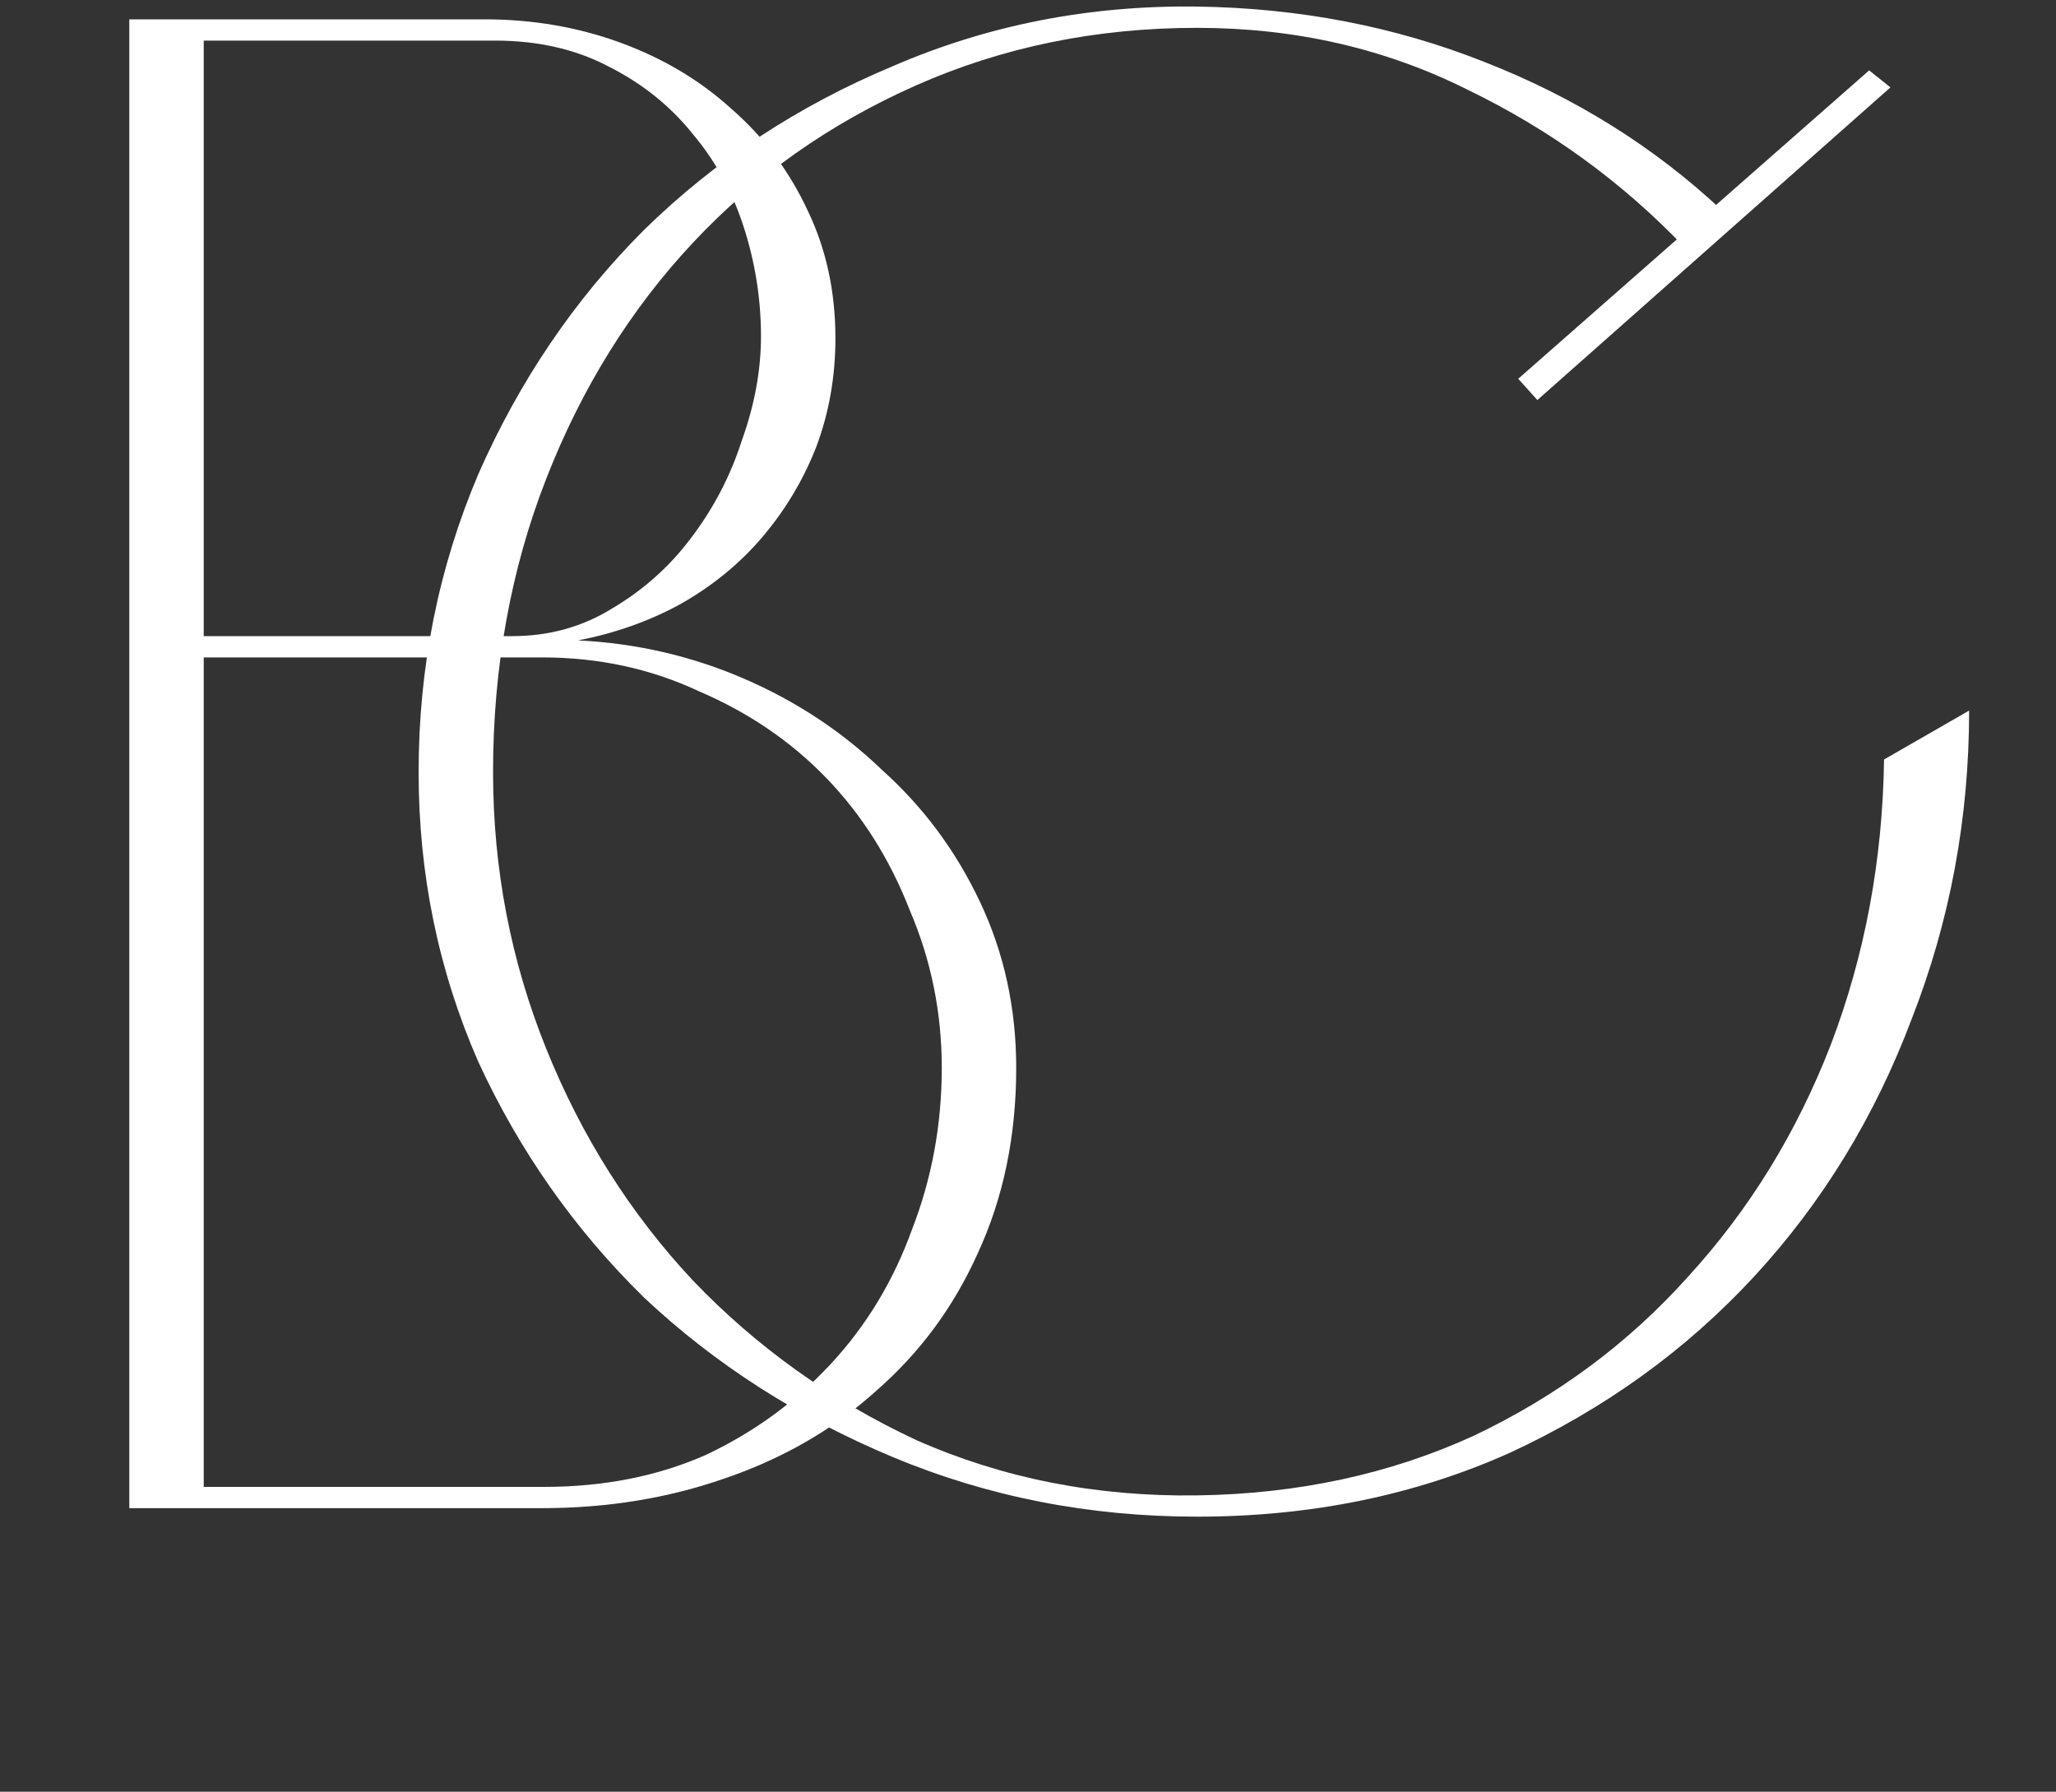 <?xml version="1.0" encoding="UTF-8"?> <svg xmlns="http://www.w3.org/2000/svg" width="319" height="278" viewBox="0 0 319 278" fill="none"><rect x="0" y="0" width="319" height="278" fill="#333333" stroke="none"/> <path d="M75.171 3C82.651 3 89.691 4.21 96.291 6.63C102.891 9.05 108.611 12.46 113.451 16.86C118.511 21.26 122.471 26.54 125.331 32.7C128.191 38.64 129.621 45.24 129.621 52.5C129.621 58.44 128.631 64.05 126.651 69.33C124.671 74.39 121.921 79.01 118.401 83.19C114.881 87.37 110.591 90.89 105.531 93.75C100.691 96.39 95.411 98.26 89.691 99.36C98.711 99.8 107.291 101.78 115.431 105.3C123.571 108.82 130.721 113.55 136.881 119.49C143.261 125.21 148.321 132.03 152.061 139.95C155.801 147.87 157.671 156.45 157.671 165.69C157.671 176.25 155.691 185.82 151.731 194.4C147.991 202.76 142.711 209.91 135.891 215.85C129.291 221.79 121.481 226.3 112.461 229.38C103.661 232.46 94.201 234 84.081 234H20.061V3H75.171ZM31.611 230.7H84.411C93.651 230.7 102.011 229.05 109.491 225.75C116.971 222.23 123.461 217.5 128.961 211.56C134.461 205.62 138.641 198.69 141.501 190.77C144.581 182.85 146.121 174.49 146.121 165.69C146.121 157.11 144.471 148.97 141.171 141.27C138.091 133.35 133.801 126.53 128.301 120.81C122.801 115.09 116.201 110.58 108.501 107.28C101.021 103.76 92.881 102 84.081 102H31.611V230.7ZM31.611 98.7H79.461C85.181 98.7 90.351 97.27 94.971 94.41C99.811 91.55 103.881 87.92 107.181 83.52C110.701 78.9 113.341 73.84 115.101 68.34C117.081 62.84 118.071 57.45 118.071 52.17C118.071 46.45 117.191 40.84 115.431 35.34C113.671 29.84 111.031 25 107.511 20.82C103.991 16.42 99.591 12.9 94.311 10.26C89.251 7.62 83.421 6.3 76.821 6.3H31.611V98.7Z" fill="white"></path> <path d="M261.301 38.31C251.621 28.19 240.401 20.05 227.641 13.89C214.881 7.51 200.911 4.32 185.731 4.32C170.111 4.32 155.591 7.29 142.171 13.23C128.751 19.17 117.201 27.31 107.521 37.65C97.841 47.99 90.251 60.2 84.751 74.28C79.251 88.36 76.501 103.54 76.501 119.82C76.501 134.78 79.251 149.08 84.751 162.72C90.251 176.36 97.841 188.35 107.521 198.69C117.421 209.03 128.971 217.28 142.171 223.44C155.591 229.38 170.111 232.24 185.731 232.02C201.351 231.8 215.651 228.72 228.631 222.78C241.611 216.62 252.721 208.37 261.961 198.03C271.421 187.69 278.791 175.7 284.071 162.06C289.351 148.2 292.101 133.46 292.321 117.84L305.521 110.25C305.521 126.97 302.551 142.92 296.611 158.1C290.891 173.28 282.751 186.59 272.191 198.03C261.631 209.47 248.981 218.6 234.241 225.42C219.501 232.02 203.331 235.32 185.731 235.32C169.011 235.32 153.281 232.24 138.541 226.08C123.801 219.92 110.931 211.67 99.931 201.33C89.151 190.77 80.571 178.56 74.191 164.7C68.031 150.62 64.951 135.66 64.951 119.82C64.951 103.54 68.031 88.14 74.191 73.62C80.571 59.1 89.151 46.45 99.931 35.67C110.931 24.89 123.801 16.42 138.541 10.26C153.281 3.88 169.011 0.8 185.731 1.02C201.571 1.24 216.421 4.1 230.281 9.6C244.361 15.1 256.681 22.8 267.241 32.7L261.301 38.31ZM293.311 13.56L238.531 62.07L235.561 58.77L290.011 10.92L293.311 13.56Z" fill="white"></path> </svg> 